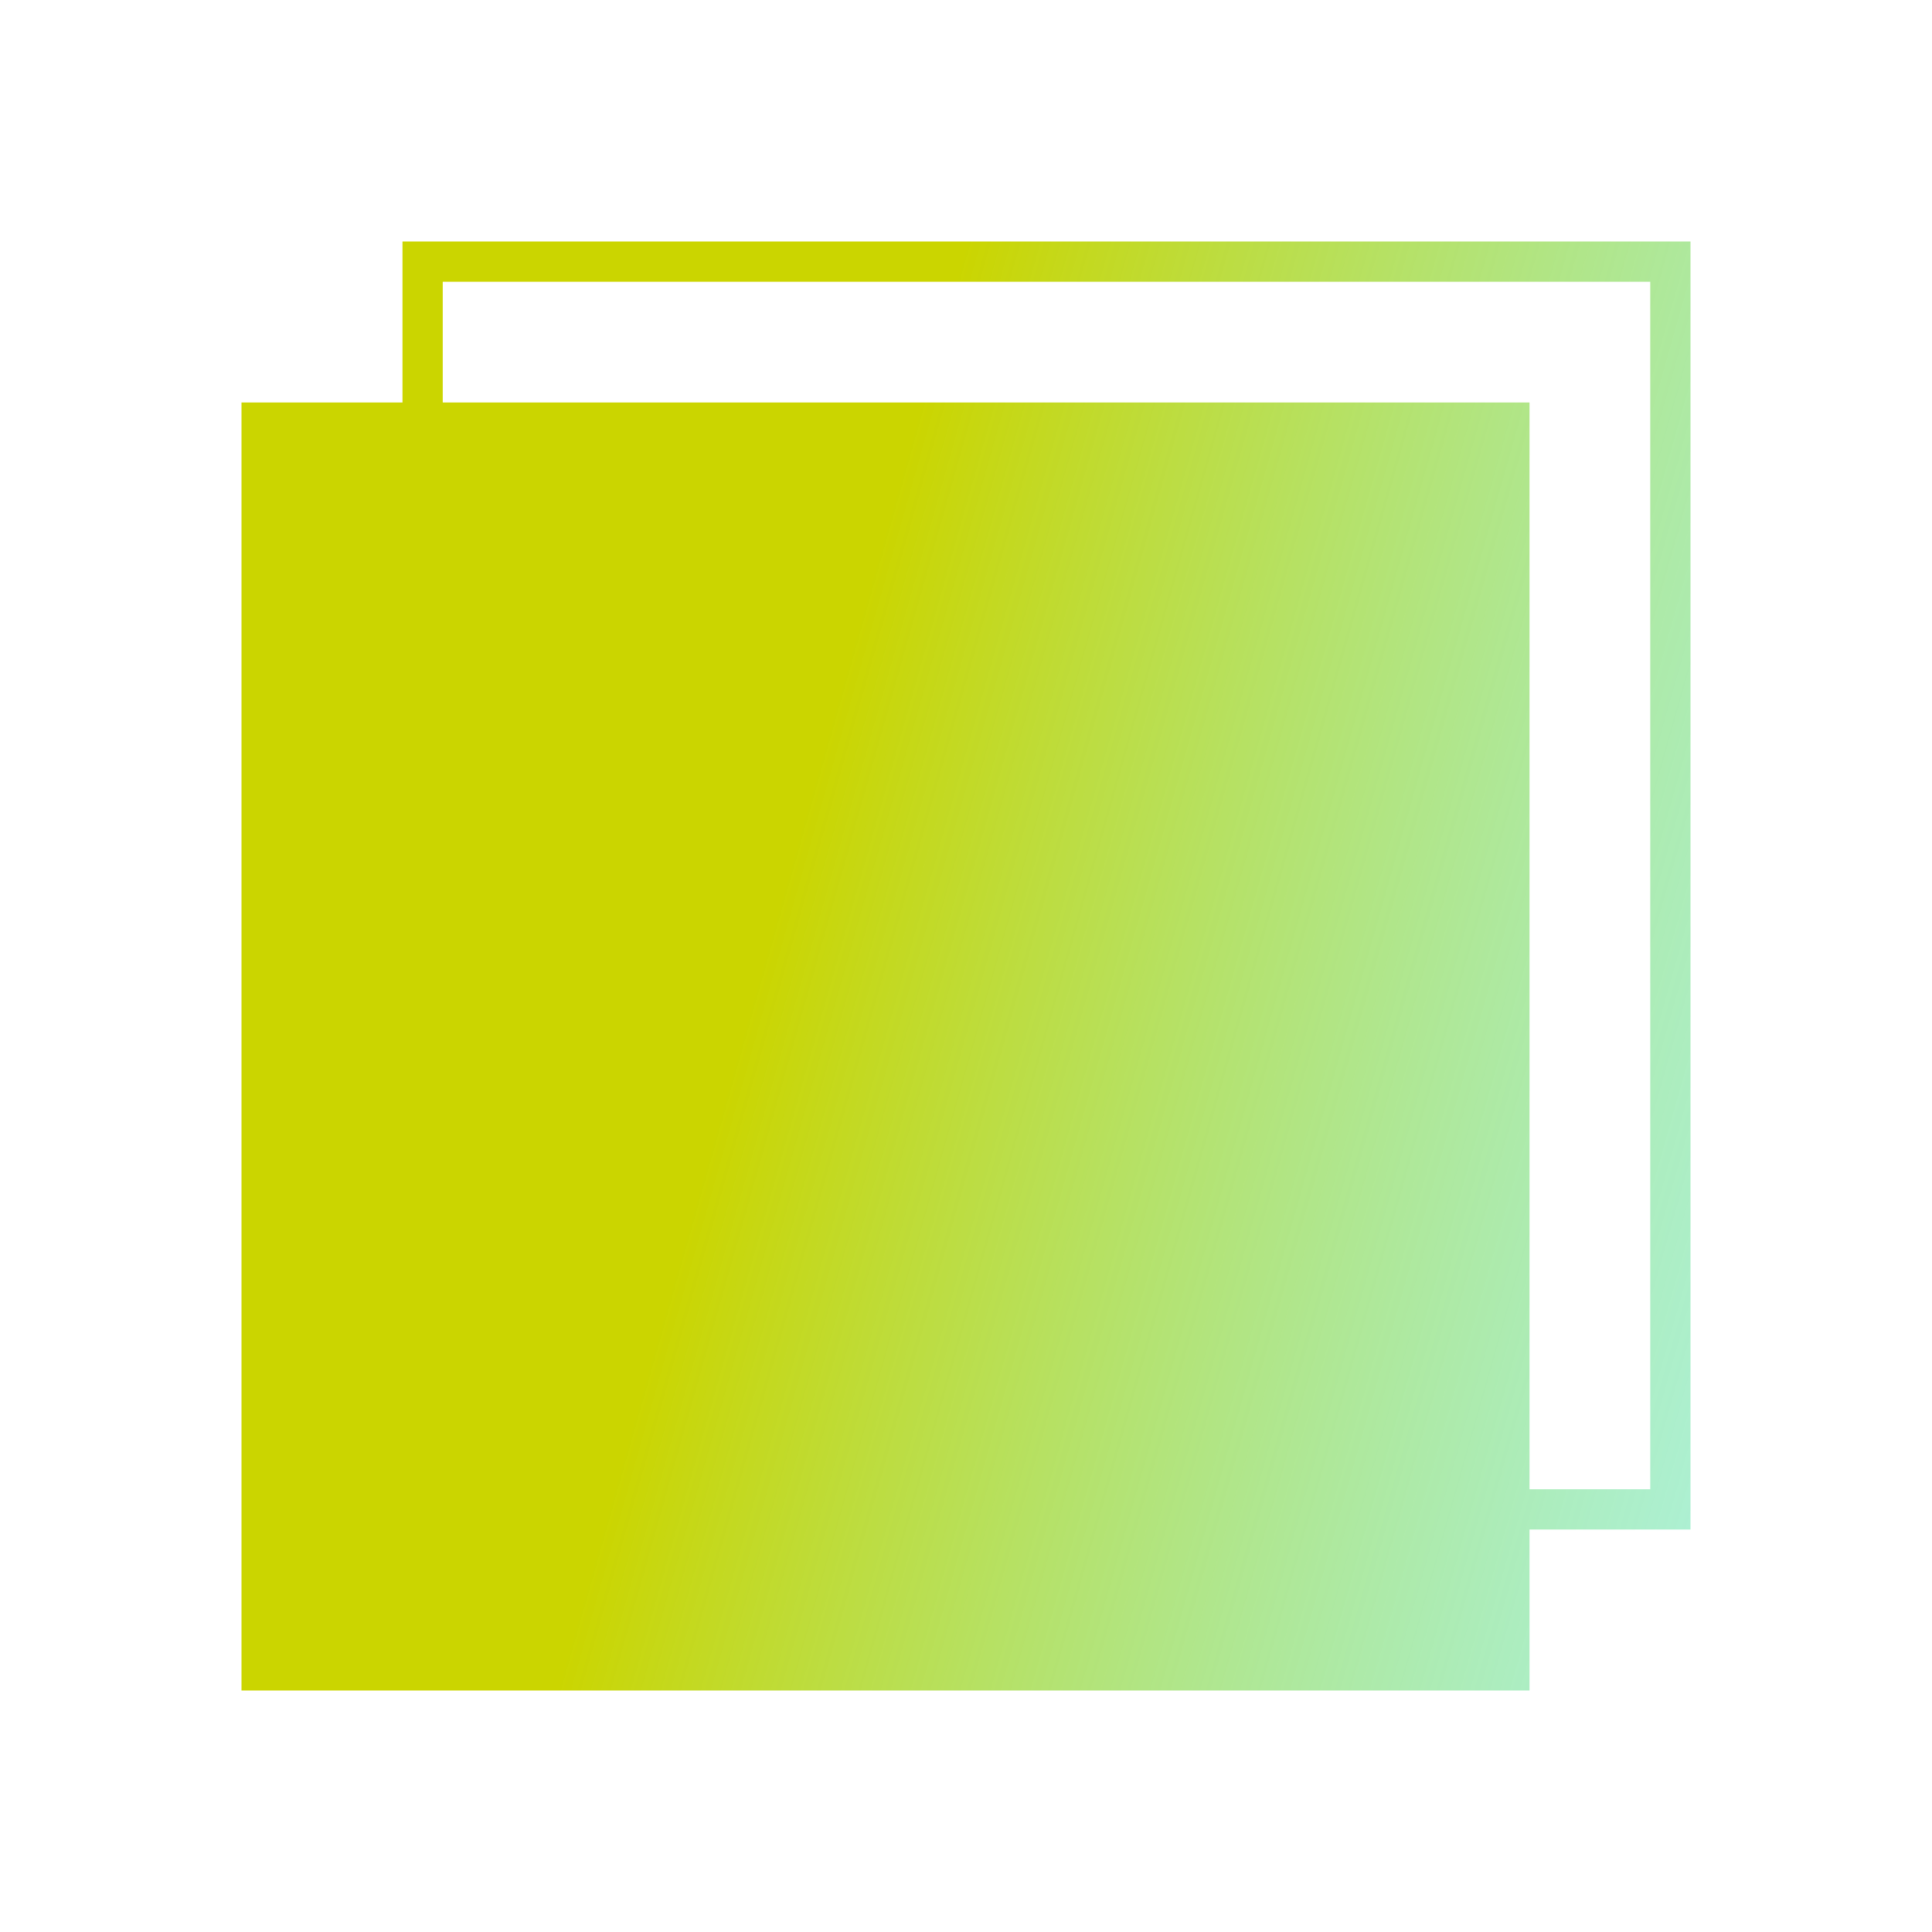 <?xml version="1.0" encoding="UTF-8"?> <svg xmlns="http://www.w3.org/2000/svg" width="72" height="72" viewBox="0 0 72 72" fill="none"> <path fill-rule="evenodd" clip-rule="evenodd" d="M15 15V9H63V57H57V63H9V15H15ZM16.5 10.5H61.5V55.5H57V15H16.5V10.5Z" fill="url(#paint0_linear_116_60)"></path> <defs> <linearGradient id="paint0_linear_116_60" x1="36" y1="9" x2="108.145" y2="29.419" gradientUnits="userSpaceOnUse"> <stop stop-color="#CBD500"></stop> <stop offset="0.609" stop-color="#60E7CE" stop-opacity="0.5"></stop> <stop offset="1" stop-color="#060ED0" stop-opacity="0.28"></stop> </linearGradient> </defs> </svg> 